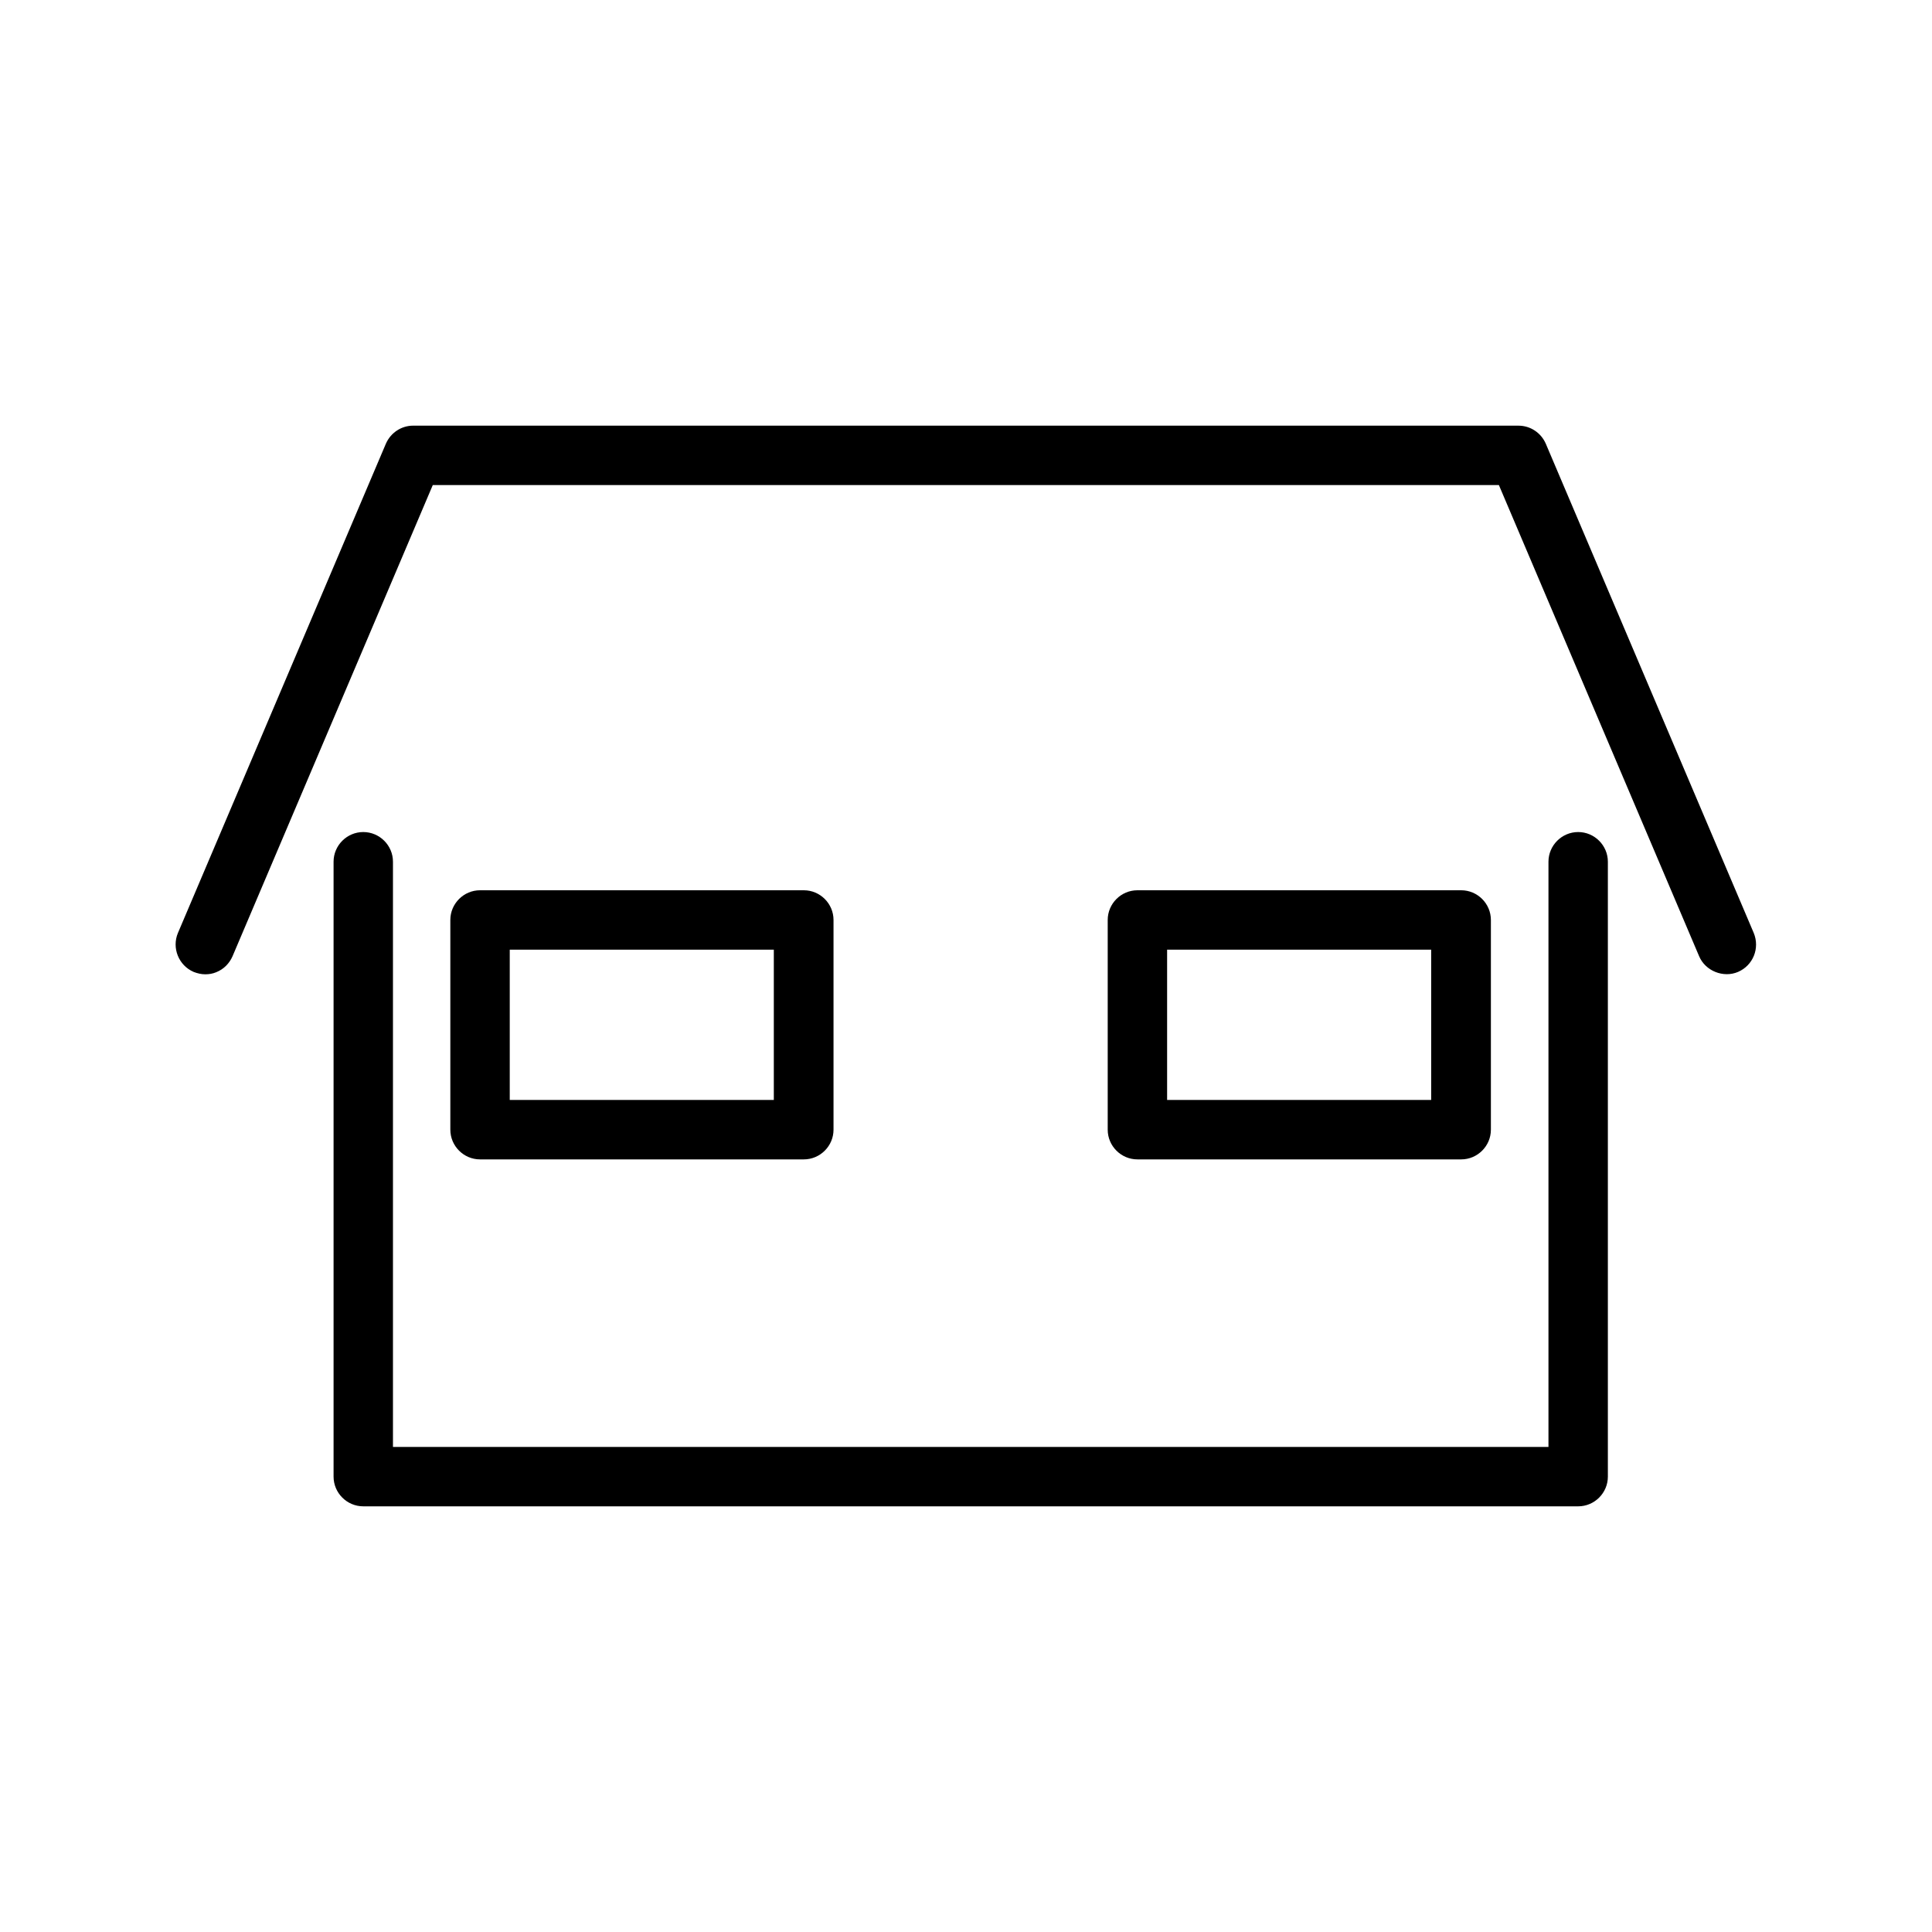 <?xml version="1.0" encoding="UTF-8"?>
<!-- Uploaded to: SVG Repo, www.svgrepo.com, Generator: SVG Repo Mixer Tools -->
<svg fill="#000000" width="800px" height="800px" version="1.1" viewBox="144 144 512 512" xmlns="http://www.w3.org/2000/svg">
 <g>
  <path d="m240.27 364.5c-4.328 0-7.871 3.543-7.871 7.871v162.95c0 4.328 3.543 7.871 7.871 7.871h321.96c4.328 0 7.871-3.543 7.871-7.871v-162.95c0-4.328-3.543-7.871-7.871-7.871s-7.871 3.543-7.871 7.871v155.08h-306.22v-155.08c0.004-4.328-3.539-7.871-7.871-7.871z"/>
  <path d="m357.02 451.25c4.328 0 7.871-3.543 7.871-7.871v-55.578c0-4.328-3.543-7.871-7.871-7.871h-85.805c-4.328 0-7.871 3.543-7.871 7.871v55.578c0 4.328 3.543 7.871 7.871 7.871zm-77.93-55.578h69.98v39.832h-69.98z"/>
  <path d="m531.23 451.25c4.328 0 7.871-3.543 7.871-7.871v-55.578c0-4.328-3.543-7.871-7.871-7.871h-85.805c-4.328 0-7.871 3.543-7.871 7.871v55.578c0 4.328 3.543 7.871 7.871 7.871zm-77.934-55.578h69.98v39.832h-69.98z"/>
  <path d="m195.32 401.57c1.023 0.395 2.047 0.629 3.07 0.629 1.023 0 1.969-0.156 2.914-0.551 1.969-0.789 3.465-2.281 4.328-4.25l53.059-124.85h282.53l53.059 124.85c1.652 3.938 6.453 5.824 10.312 4.172 4.016-1.73 5.824-6.297 4.172-10.312l-55.105-129.65c-1.258-2.914-4.094-4.801-7.242-4.801l-292.92-0.004c-3.148 0-5.984 1.891-7.242 4.801l-55.105 129.65c-1.652 3.938 0.16 8.582 4.172 10.316z"/>
 </g>
</svg>